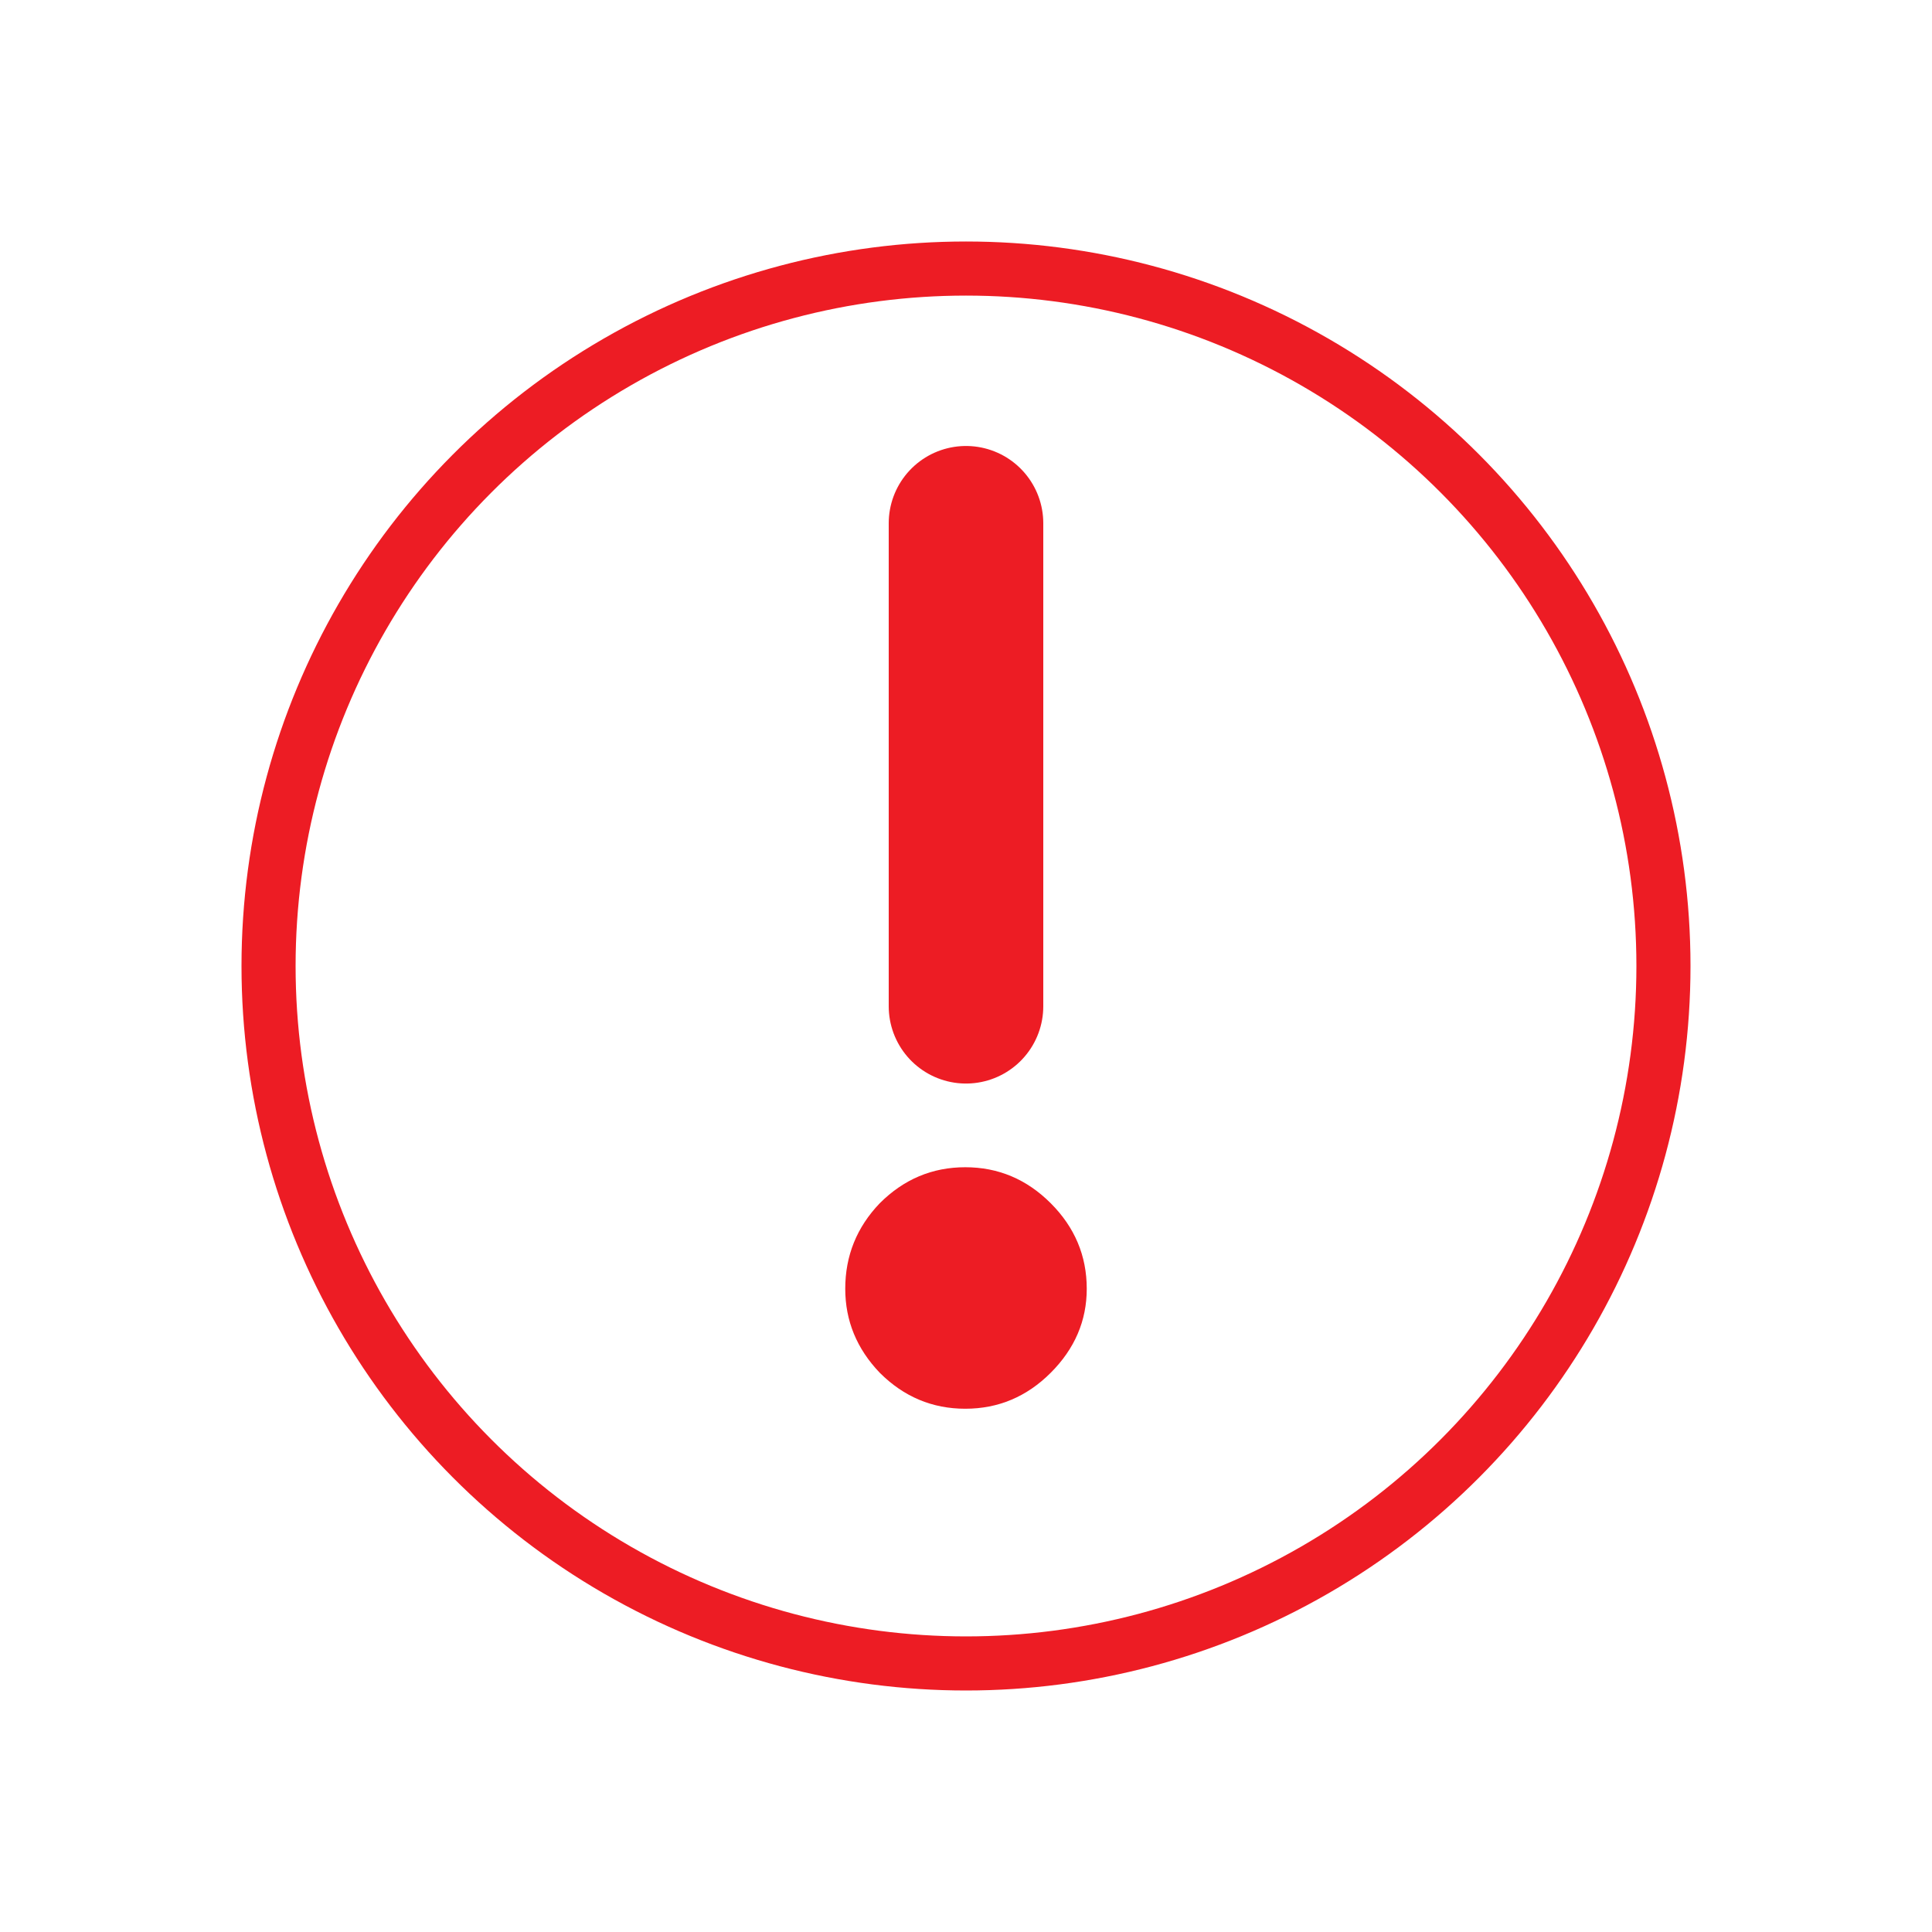 <svg xmlns="http://www.w3.org/2000/svg" width="50" height="50" viewBox="0 0 50 50" fill="none"><circle cx="25" cy="25" r="18.05" stroke="#ED1C24" stroke-width="1.4"></circle><path d="M25 13.542V26.042" stroke="#ED1C24" stroke-width="4" stroke-linecap="round"></path><path d="M27.193 35.527C26.572 36.148 25.835 36.458 24.981 36.458C24.127 36.458 23.389 36.148 22.768 35.527C22.173 34.906 21.875 34.181 21.875 33.353C21.875 32.499 22.173 31.761 22.768 31.14C23.389 30.519 24.127 30.208 24.981 30.208C25.835 30.208 26.572 30.519 27.193 31.14C27.814 31.761 28.125 32.499 28.125 33.353C28.125 34.181 27.814 34.906 27.193 35.527Z" fill="#ED1C24"></path></svg>